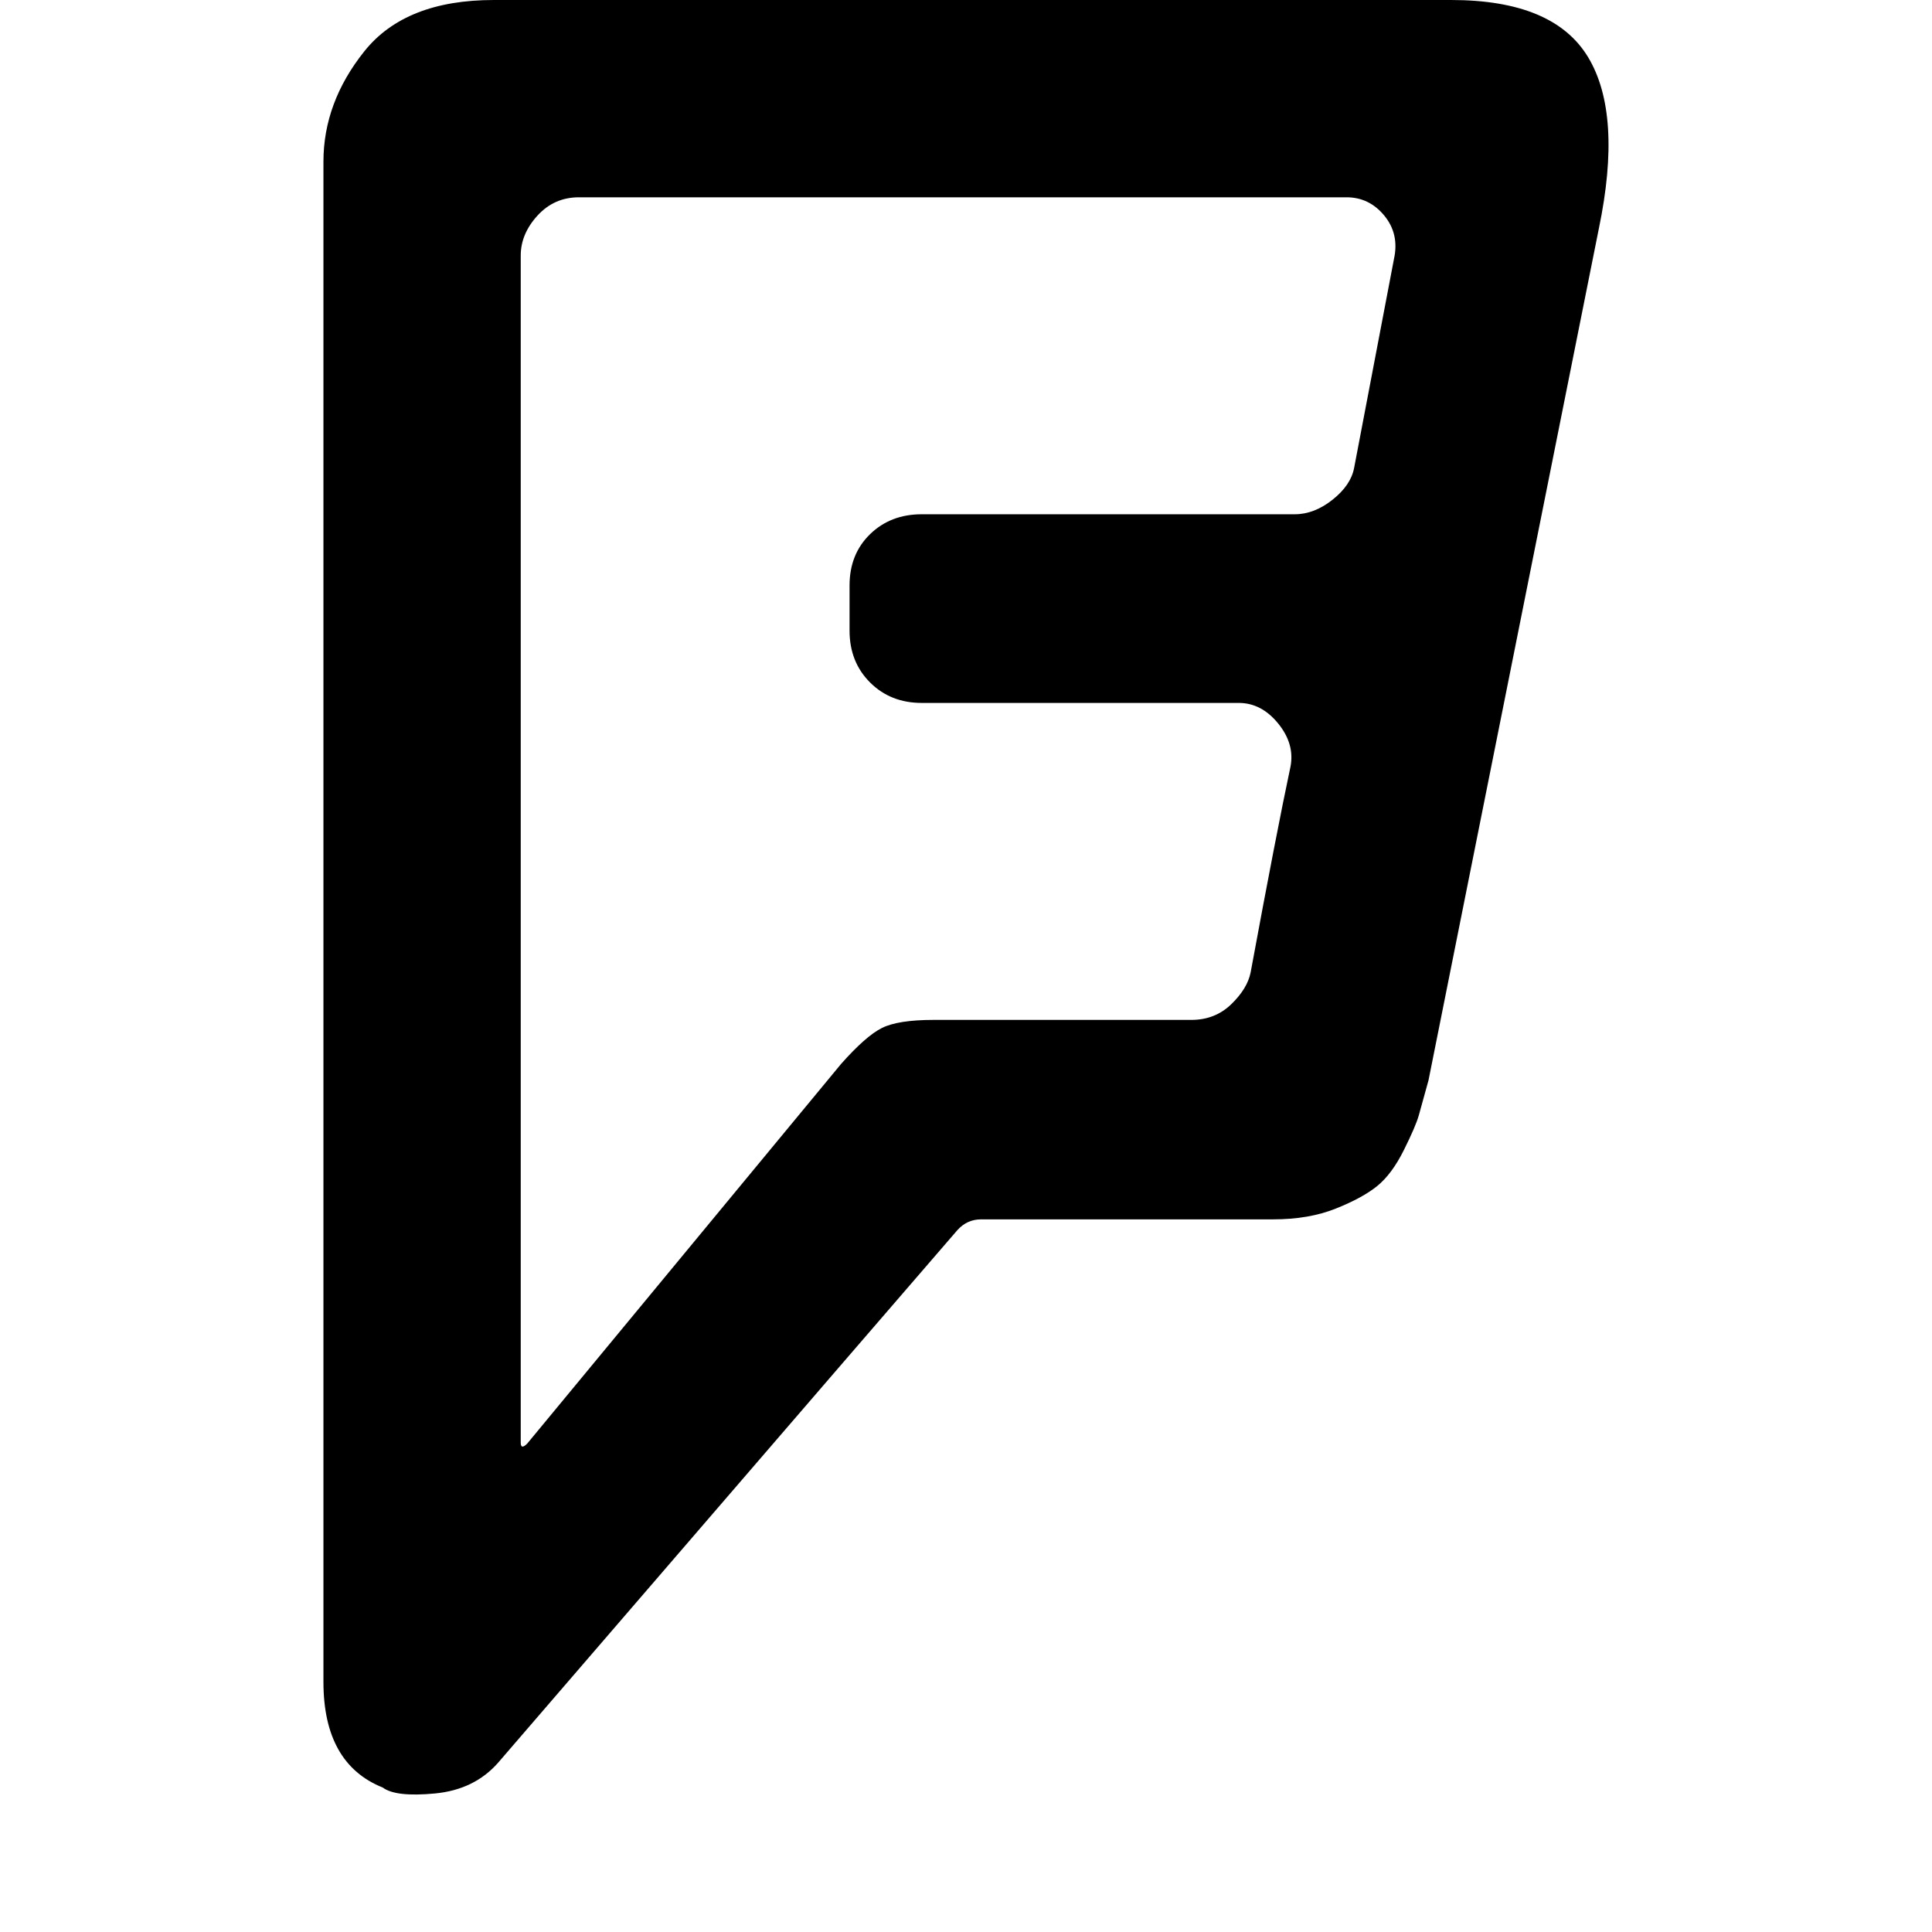 <?xml version="1.0" encoding="utf-8"?>
<svg width="1792" height="1792" viewBox="0 0 1792 1792" xmlns="http://www.w3.org/2000/svg"><path d="M1256 434l37-194q5-23-9-40t-35-17h-712q-23 0-38.5 17t-15.5 37v1101q0 7 6 1l291-352q23-26 38-33.5t48-7.5h239q22 0 37-14.5t18-29.5q24-130 37-191 4-21-11.5-40t-36.5-19h-294q-29 0-48-19t-19-48v-42q0-29 19-47.5t48-18.5h346q18 0 35-13.5t20-29.5zm227-222q-15 73-53.5 266.5t-69.5 350-35 173.5q-6 22-9 32.5t-14 32.5-24.5 33-38.5 21-58 10h-271q-13 0-22 10-8 9-426 494-22 25-58.5 28.5t-48.5-5.5q-55-22-55-98v-1410q0-55 38-102.5t120-47.5h888q95 0 127 53t10 159zm0 0l-158 790q4-17 35-173.5t69.5-350 53.5-266.5z"/></svg>